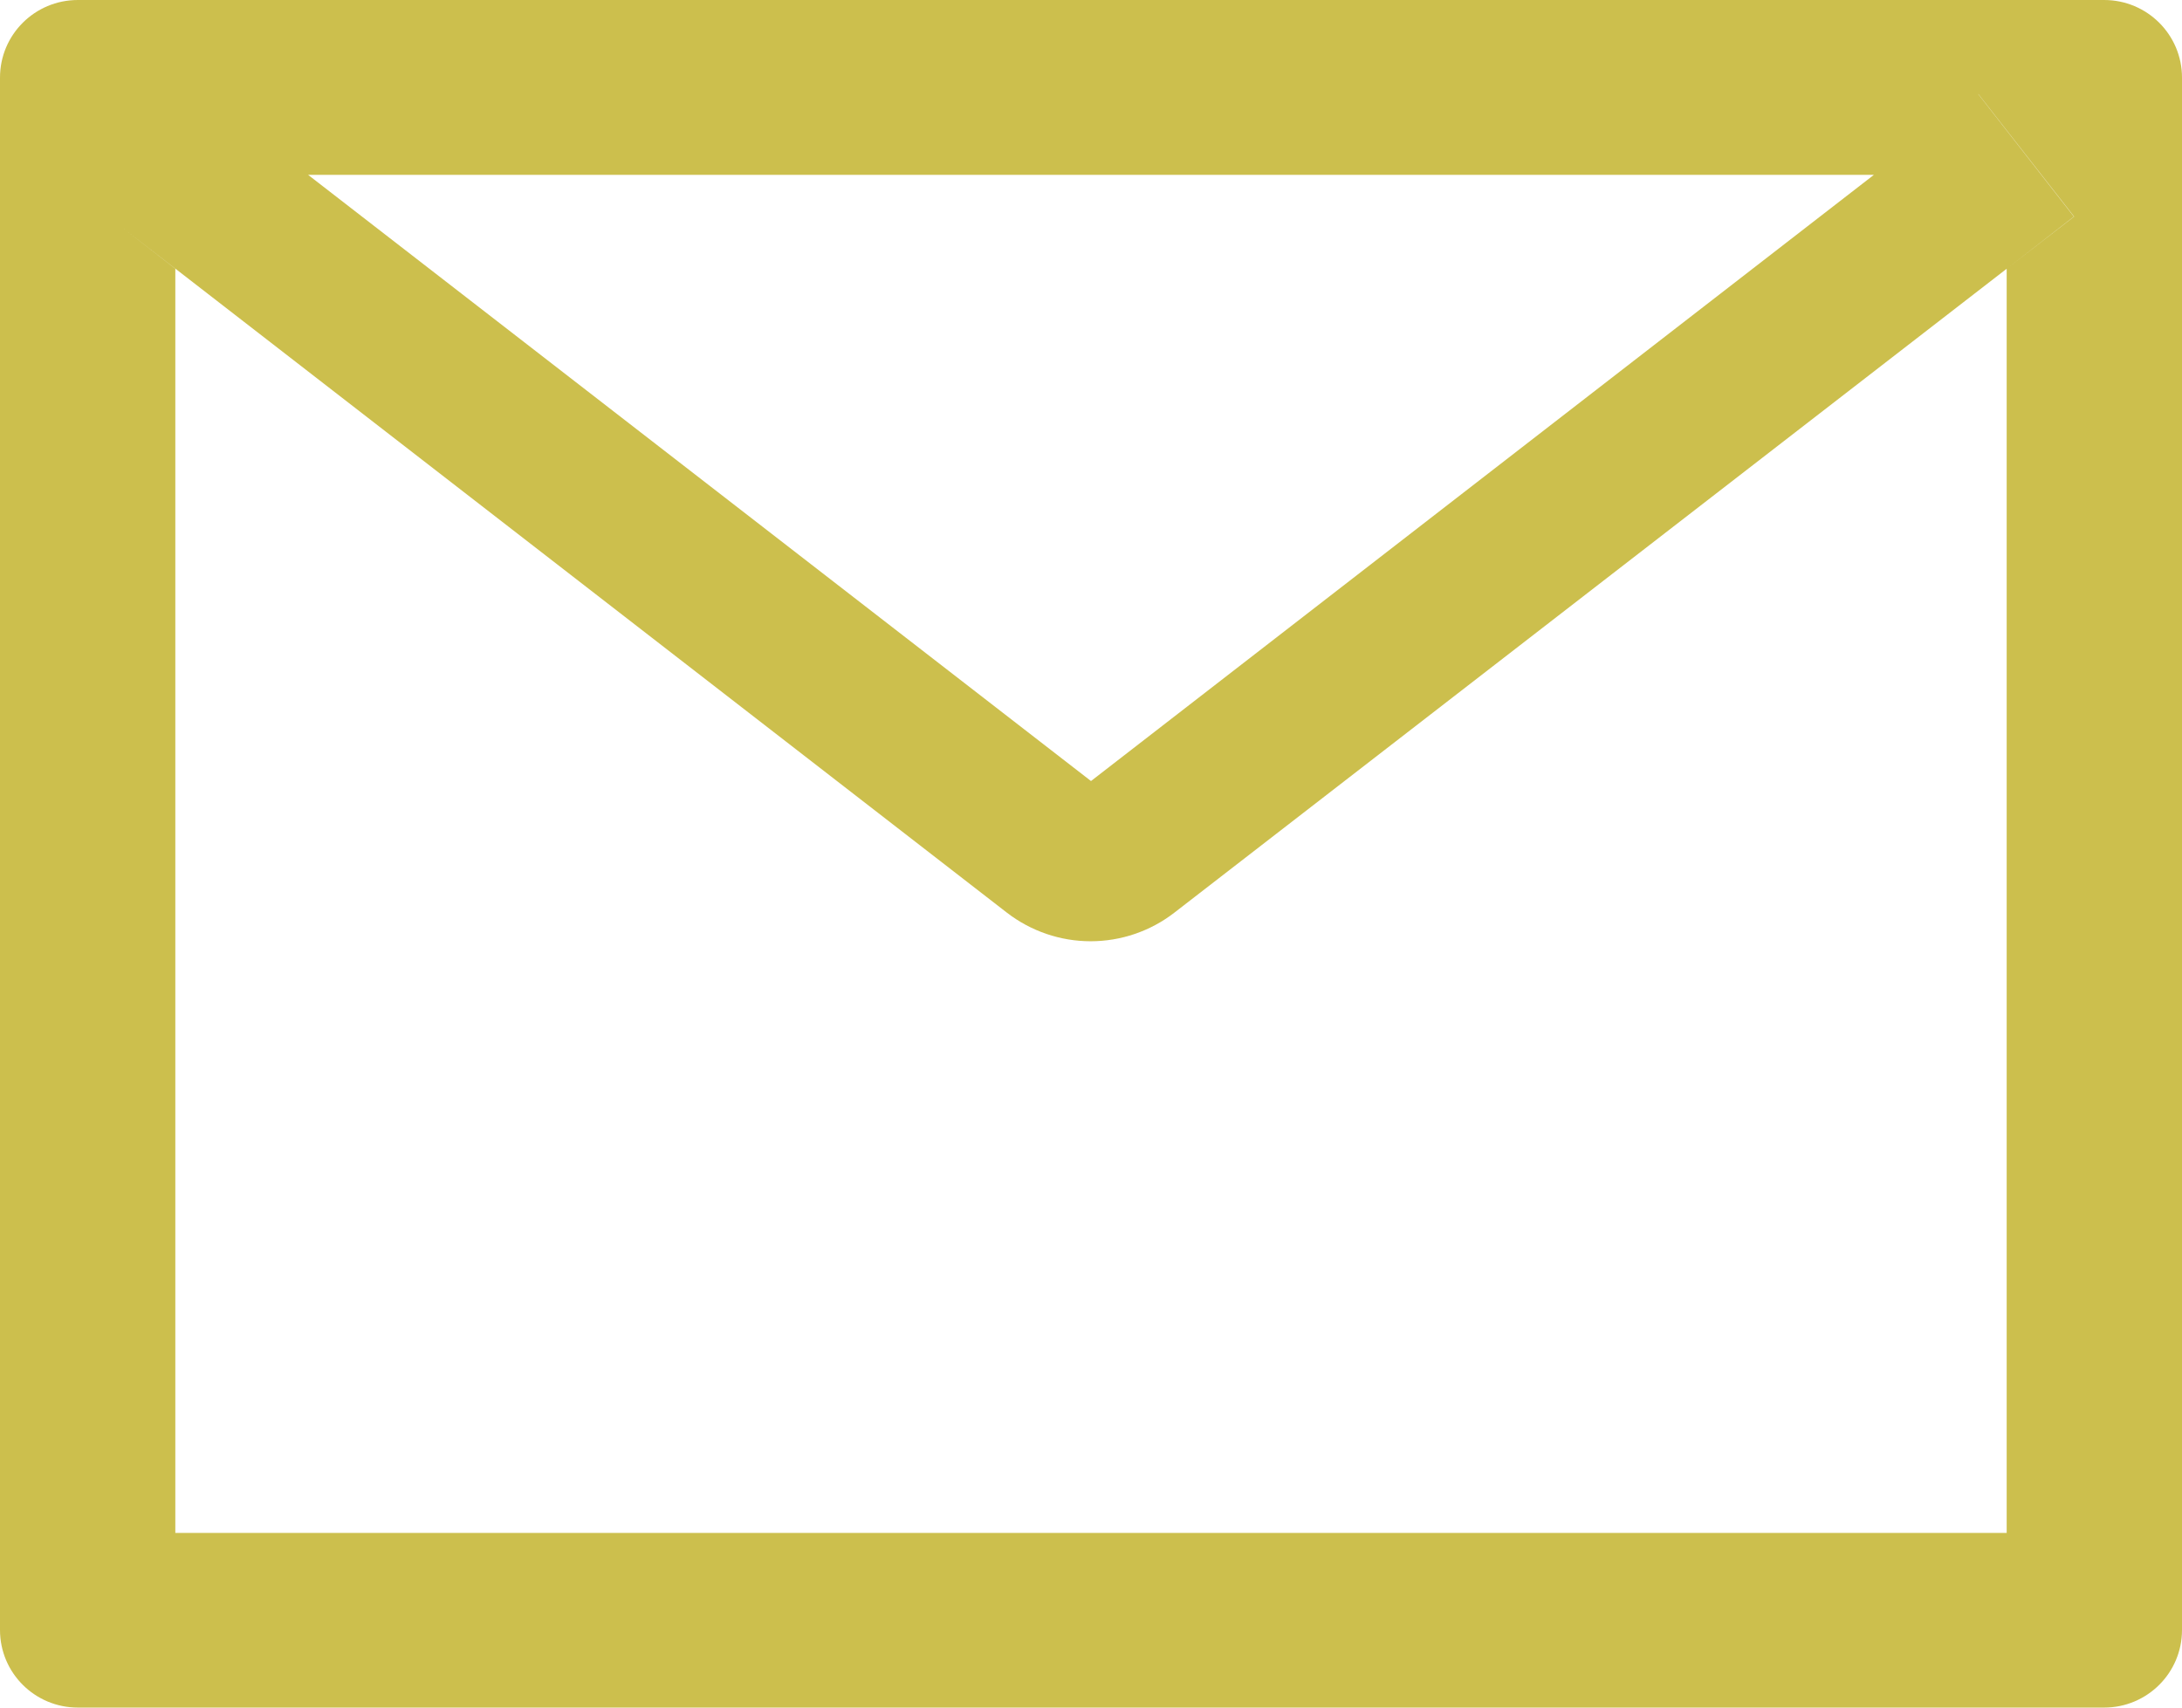 <?xml version="1.0" encoding="UTF-8"?> <svg xmlns="http://www.w3.org/2000/svg" width="23" height="18" viewBox="0 0 23 18" fill="none"> <path d="M22.179 0H0.821C0.367 0 0 0.366 0 0.818V17.182C0 17.634 0.367 18 0.821 18H22.179C22.633 18 23 17.634 23 17.182V0.818C23 0.366 22.633 0 22.179 0ZM21.152 2.833V16.159H1.848V2.833L1.14 2.283L2.149 0.992L3.247 1.843H19.755L20.854 0.992L21.863 2.283L21.152 2.833V2.833ZM19.755 1.841L11.5 8.233L3.245 1.841L2.146 0.989L1.137 2.281L1.846 2.83L10.614 9.621C10.867 9.816 11.177 9.922 11.496 9.922C11.816 9.922 12.126 9.816 12.378 9.621L21.152 2.833L21.86 2.283L20.852 0.992L19.755 1.841Z" fill="#CCBF4D"></path> </svg> 